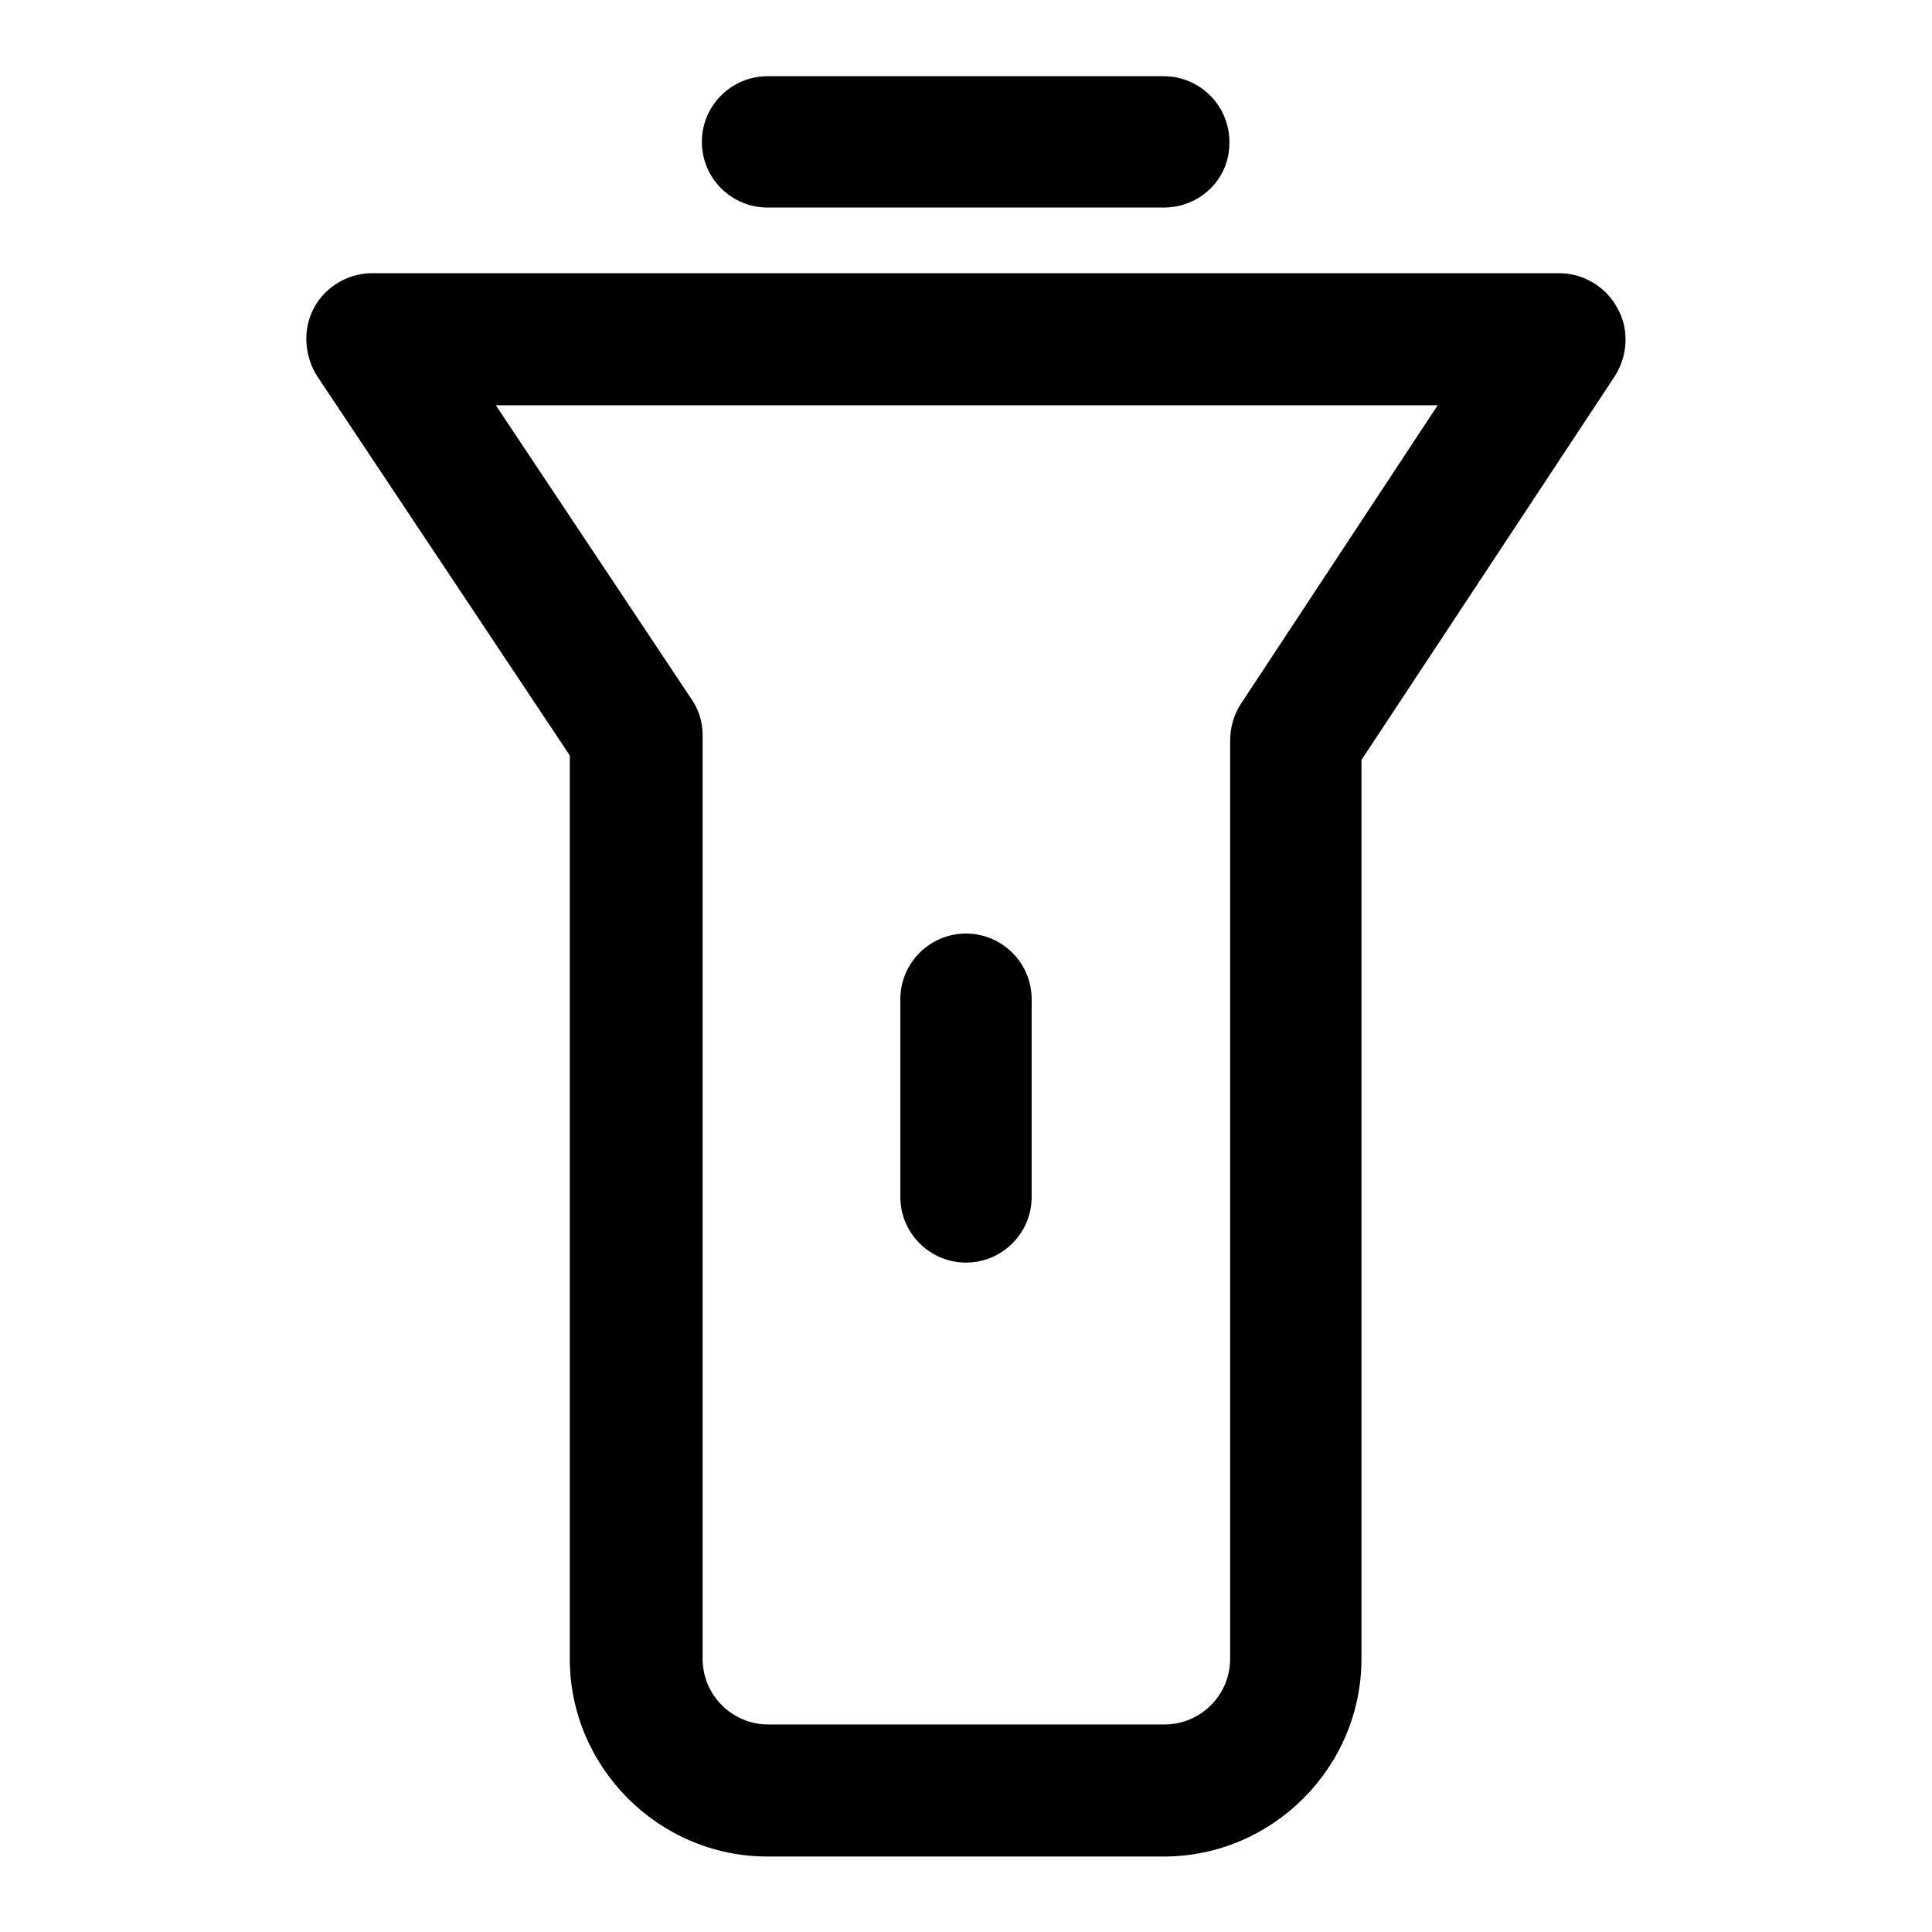 <?xml version="1.0" encoding="utf-8"?>
<!-- Svg Vector Icons : http://www.onlinewebfonts.com/icon -->
<!DOCTYPE svg PUBLIC "-//W3C//DTD SVG 1.1//EN" "http://www.w3.org/Graphics/SVG/1.1/DTD/svg11.dtd">
<svg version="1.1" xmlns="http://www.w3.org/2000/svg" xmlns:xlink="http://www.w3.org/1999/xlink" x="0px" y="0px" viewBox="0 0 256 256" enable-background="new 0 0 256 256" xml:space="preserve">
<g><g><path fill="#000000" d="M128,167.3c-4.8,0-8.7-3.9-8.7-8.7v-26.2c0-4.8,3.9-8.7,8.7-8.7c4.8,0,8.7,3.9,8.7,8.7v26.2C136.7,163.4,132.8,167.3,128,167.3z"/><path fill="#000000" d="M214.3,40.8c-1.5-2.8-4.5-4.6-7.7-4.6H49.3c-3.2,0-6.2,1.8-7.7,4.6c-1.5,2.8-1.3,6.3,0.4,9l33.5,50.3v41.1v8.7v69.9c0,14.4,11.8,26.2,26.2,26.2h52.5c14.4,0,26.2-11.8,26.2-26.2v-66.9c0,0,0-0.1,0-0.1v-52.1L214,49.8C215.7,47.1,215.9,43.6,214.3,40.8z M164.4,93.3c-0.9,1.4-1.4,3.1-1.4,4.8V141c0,0,0,0.1,0,0.1v78.7c0,4.8-3.9,8.7-8.7,8.7h-52.5c-4.8,0-8.7-3.9-8.7-8.7v-69.9v-8.7V97.4c0-1.7-0.5-3.4-1.5-4.8L65.7,53.7h124.8L164.4,93.3z"/><path fill="#000000" d="M154.2,27.5h-52.5c-4.8,0-8.7-3.9-8.7-8.7c0-4.8,3.9-8.7,8.7-8.7h52.5c4.8,0,8.7,3.9,8.7,8.7C163,23.6,159.1,27.5,154.2,27.5z"/></g></g>
</svg>